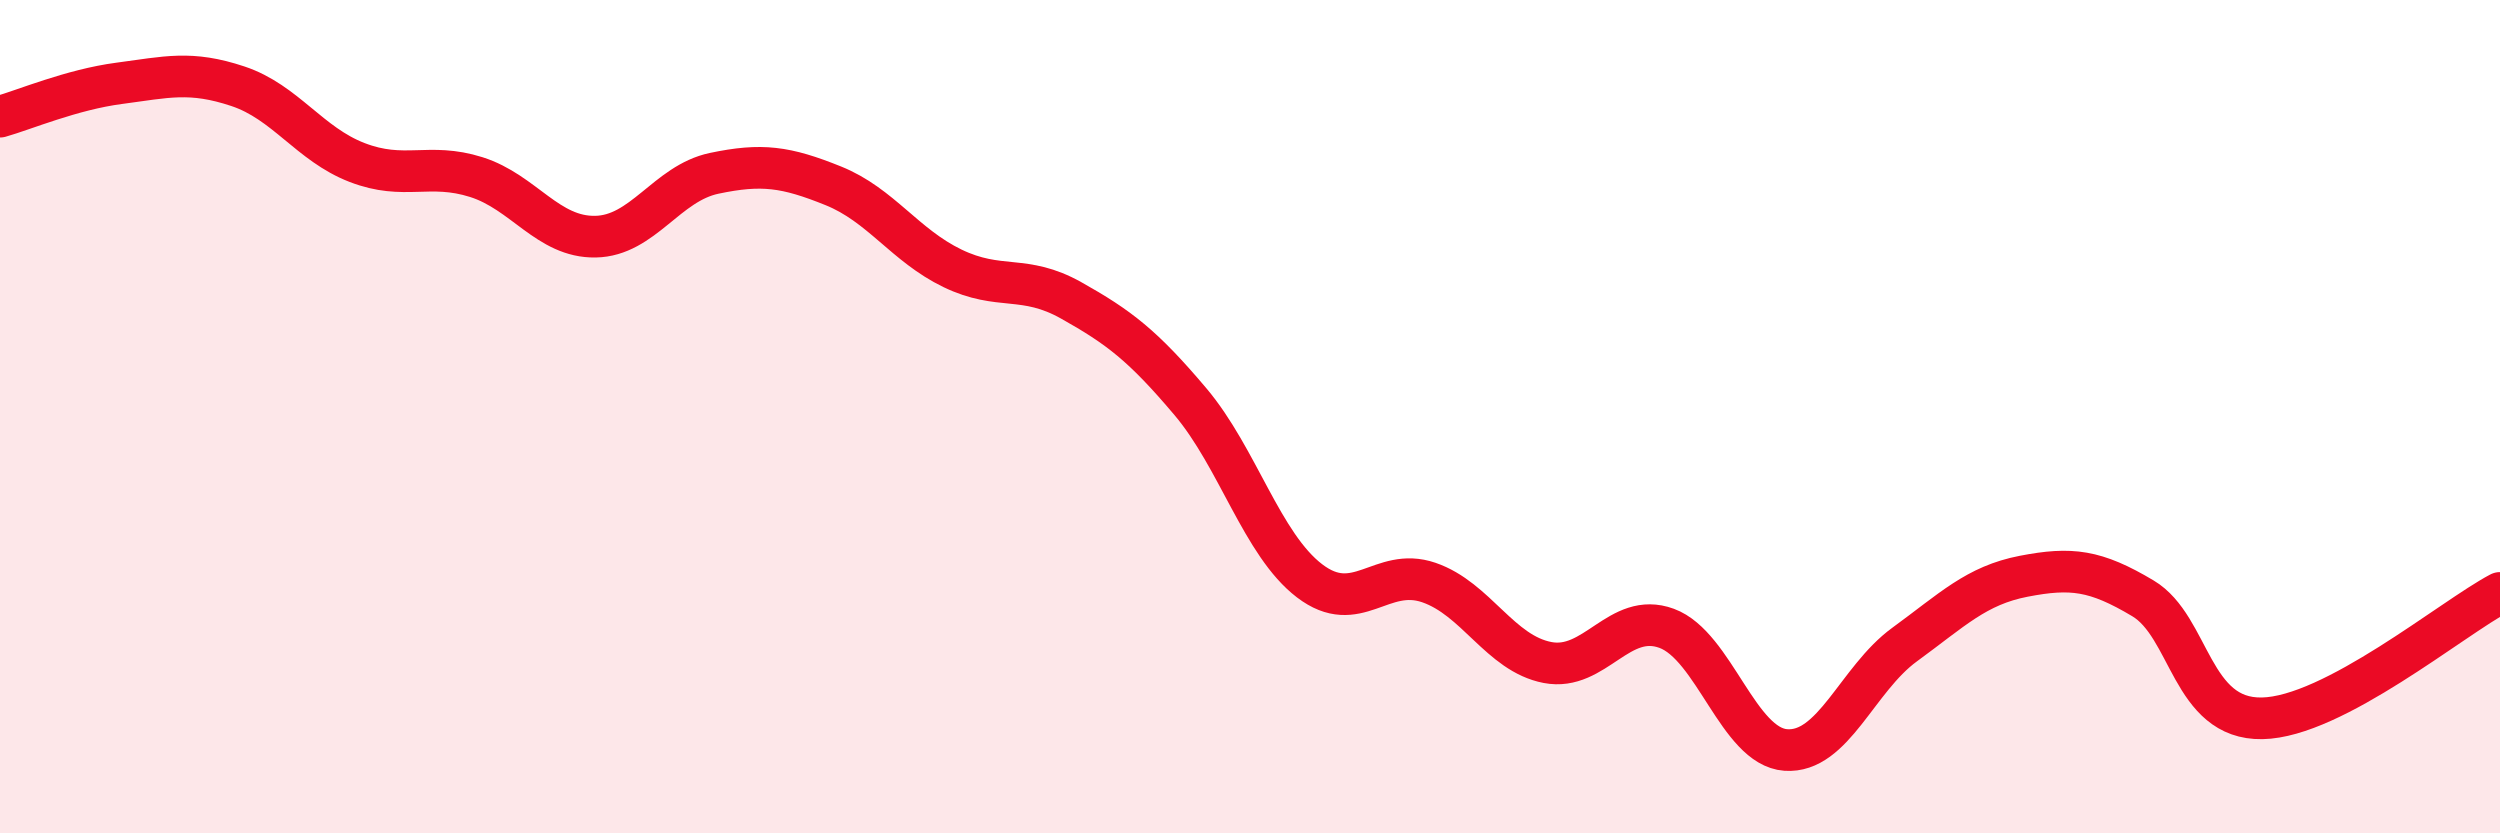 
    <svg width="60" height="20" viewBox="0 0 60 20" xmlns="http://www.w3.org/2000/svg">
      <path
        d="M 0,2.8 C 0.57,2.64 1.72,2.15 2.86,2 C 4,1.85 4.57,1.69 5.71,2.07 C 6.85,2.45 7.43,3.46 8.57,3.9 C 9.71,4.34 10.29,3.89 11.43,4.25 C 12.57,4.61 13.15,5.7 14.29,5.68 C 15.43,5.66 16,4.4 17.14,4.16 C 18.28,3.92 18.86,4 20,4.46 C 21.14,4.92 21.72,5.89 22.86,6.44 C 24,6.99 24.57,6.57 25.71,7.21 C 26.85,7.85 27.43,8.29 28.57,9.64 C 29.71,10.99 30.29,13.07 31.43,13.94 C 32.57,14.81 33.15,13.59 34.29,13.98 C 35.43,14.37 36,15.68 37.14,15.9 C 38.28,16.12 38.86,14.66 40,15.08 C 41.14,15.5 41.72,17.92 42.86,18 C 44,18.08 44.57,16.3 45.71,15.47 C 46.85,14.64 47.43,14.05 48.57,13.83 C 49.71,13.61 50.29,13.68 51.43,14.36 C 52.57,15.04 52.58,17.27 54.29,17.24 C 56,17.21 58.86,14.83 60,14.23L60 20L0 20Z"
        fill="#EB0A25"
        opacity="0.1"
        stroke-linecap="round"
        stroke-linejoin="round"
      />
      <path
        d="M 0,2.8 C 0.57,2.64 1.72,2.15 2.86,2 C 4,1.85 4.57,1.69 5.71,2.07 C 6.85,2.45 7.43,3.46 8.57,3.9 C 9.71,4.34 10.29,3.89 11.43,4.25 C 12.57,4.61 13.15,5.7 14.29,5.68 C 15.43,5.66 16,4.4 17.14,4.16 C 18.28,3.92 18.86,4 20,4.46 C 21.14,4.92 21.72,5.89 22.86,6.44 C 24,6.99 24.57,6.57 25.71,7.21 C 26.85,7.85 27.43,8.29 28.57,9.64 C 29.71,10.99 30.29,13.07 31.43,13.94 C 32.57,14.81 33.15,13.59 34.29,13.98 C 35.43,14.37 36,15.68 37.14,15.9 C 38.28,16.12 38.86,14.66 40,15.08 C 41.14,15.5 41.72,17.92 42.86,18 C 44,18.08 44.57,16.3 45.71,15.47 C 46.85,14.64 47.43,14.05 48.57,13.83 C 49.71,13.61 50.29,13.68 51.43,14.36 C 52.57,15.04 52.58,17.27 54.29,17.24 C 56,17.21 58.86,14.83 60,14.23"
        stroke="#EB0A25"
        stroke-width="1"
        fill="none"
        stroke-linecap="round"
        stroke-linejoin="round"
      />
    </svg>
  